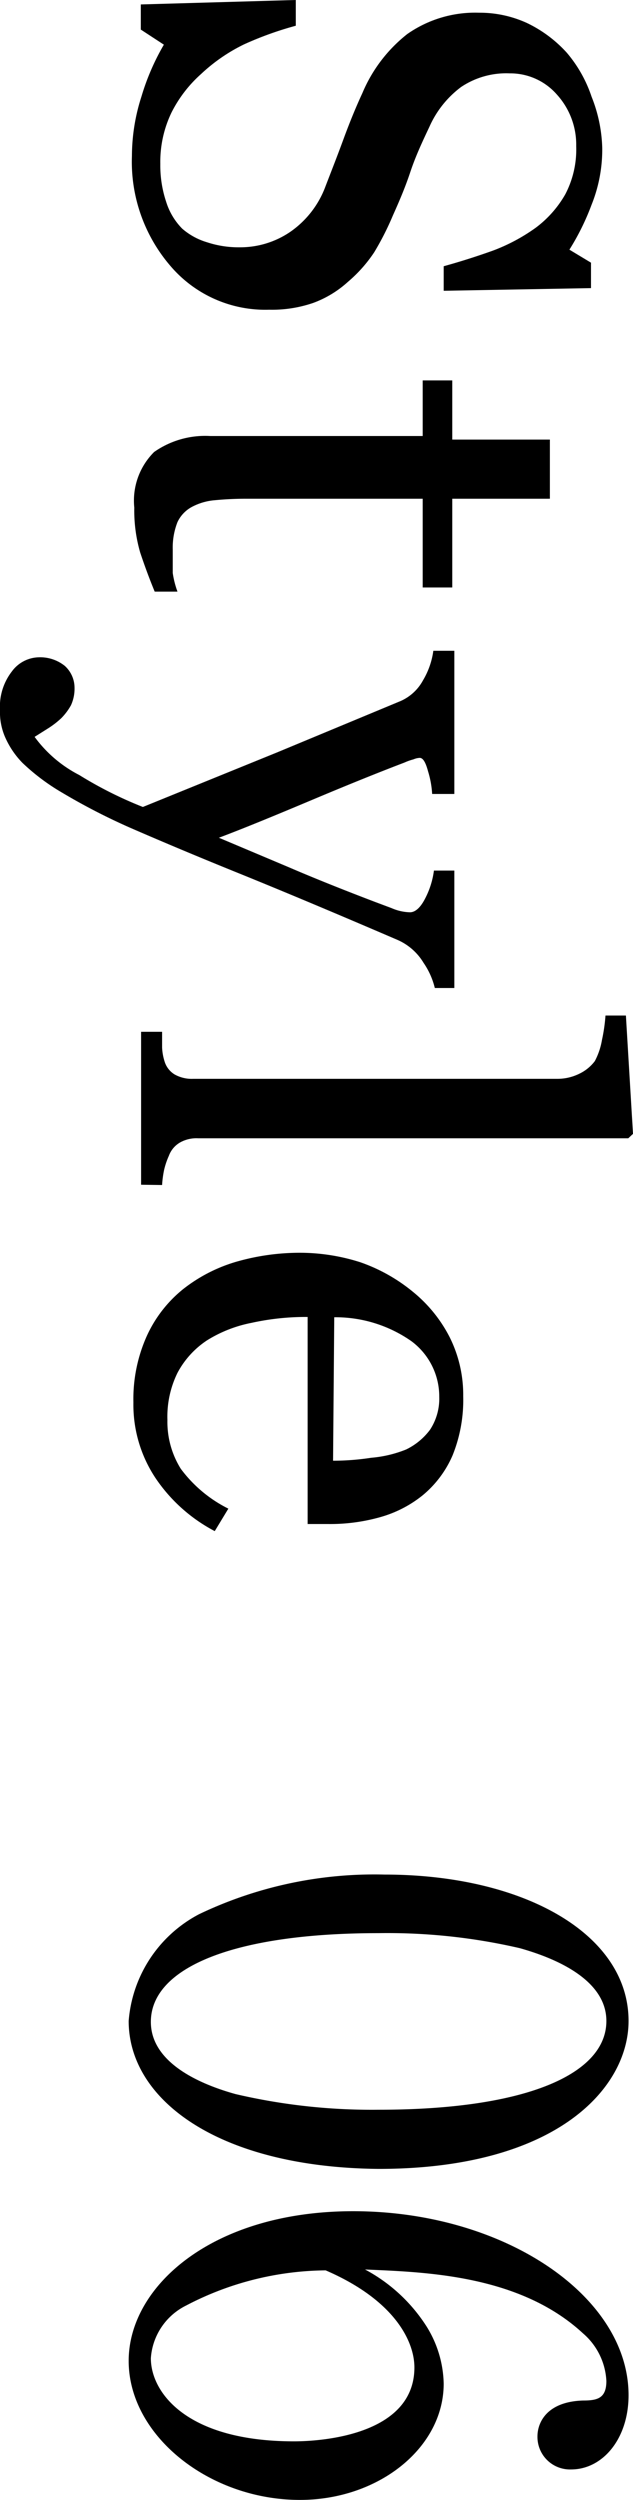 <svg xmlns="http://www.w3.org/2000/svg" viewBox="0 0 21.4 84.51"><g id="レイヤー_2" data-name="レイヤー 2"><path d="M11.76 9.53a3.57 3.57 0 01-1.17.71 4.28 4.28 0 01-1.49.23A4.21 4.21 0 015.77 9a5.4 5.4 0 01-1.31-3.73 6.58 6.58 0 01.32-2 8 8 0 01.76-1.76L4.76 1V.15L10 0v.87a11.47 11.47 0 00-1.75.63 5.85 5.85 0 00-1.45 1 4.38 4.38 0 00-1 1.3 3.84 3.84 0 00-.38 1.74 3.88 3.88 0 00.2 1.29 2.23 2.23 0 00.54.9 2.26 2.26 0 00.84.46 3.39 3.39 0 001.1.17 3 3 0 001.71-.52A3.23 3.23 0 0011 6.31c.18-.47.39-1 .61-1.6s.44-1.13.64-1.56a5 5 0 011.52-2A4 4 0 0116.2.43a3.83 3.83 0 011.62.35 4.35 4.35 0 011.34 1A4.48 4.48 0 0120 3.27 5 5 0 0120.36 5 5 5 0 0120 6.92a8.27 8.27 0 01-.75 1.52l.73.44v.86L15 9.83V9c.58-.16 1.14-.34 1.67-.53a6.19 6.19 0 001.44-.77 3.69 3.69 0 001-1.13 3.27 3.27 0 00.37-1.63 2.52 2.52 0 00-.65-1.74 2.09 2.09 0 00-1.6-.72 2.74 2.74 0 00-1.64.46 3.39 3.39 0 00-1.07 1.34c-.25.53-.47 1-.65 1.54s-.38 1-.59 1.47a9.63 9.63 0 01-.63 1.24 4.75 4.75 0 01-.89 1zM5.23 20c-.19-.46-.35-.9-.49-1.32a5.09 5.09 0 01-.2-1.52 2.32 2.32 0 01.67-1.88 3 3 0 011.9-.54h7.18v-1.88h1v2h3.3v2h-3.3v3h-1v-3H8.37a11 11 0 00-1.11.05 2 2 0 00-.78.23 1.13 1.13 0 00-.48.51 2.36 2.36 0 00-.16.93v.79A3.12 3.12 0 006 20zm-3.92 2.22a1.33 1.33 0 01.88.29 1 1 0 01.33.74 1.35 1.35 0 01-.12.59 2 2 0 01-.33.44 2.94 2.94 0 01-.44.34l-.46.29a4.3 4.3 0 001.51 1.29 13.45 13.45 0 002.15 1.08l4.55-1.85 4.16-1.73a1.59 1.59 0 00.76-.7 2.65 2.65 0 00.35-1h.71v4.84h-.75a3.24 3.24 0 00-.14-.77c-.08-.3-.17-.45-.28-.45a.59.59 0 00-.21.05 1.92 1.92 0 00-.31.11c-.71.27-1.74.68-3.07 1.24s-2.4 1-3.2 1.3l2.37 1q1.23.53 2.91 1.17l.56.21a1.64 1.64 0 00.62.14c.18 0 .36-.16.52-.48a2.83 2.83 0 00.29-.93h.69v3.97h-.66a2.56 2.56 0 00-.38-.85 1.93 1.93 0 00-.89-.78c-2-.86-3.78-1.61-5.41-2.27S5.2 28.33 4.44 28a21.19 21.19 0 01-2.35-1.21 7.16 7.16 0 01-1.33-1 2.92 2.92 0 01-.6-.9A2.12 2.12 0 010 24a1.94 1.94 0 01.4-1.3 1.16 1.16 0 01.91-.48zm3.46 17.83v-5.17h.71v.53a1.82 1.82 0 00.08.46.78.78 0 00.34.45 1.18 1.18 0 00.63.15h12.32a1.66 1.66 0 00.73-.17 1.42 1.42 0 00.53-.43 2.36 2.36 0 00.24-.71 5.86 5.86 0 00.12-.83h.69l.24 4-.16.15H6.7a1.13 1.13 0 00-.61.14.86.86 0 00-.38.45 2.6 2.6 0 00-.16.47 3.45 3.45 0 00-.07.52zm2.49 11.71a5.48 5.48 0 01-2-1.79 4.48 4.48 0 01-.75-2.56 5.21 5.21 0 01.45-2.24 4.34 4.34 0 011.23-1.59A5.3 5.3 0 018 42.65a7.76 7.76 0 012.18-.3 6.73 6.73 0 012 .32 5.78 5.78 0 011.78 1 4.78 4.78 0 011.24 1.53 4.36 4.36 0 01.46 2 5 5 0 01-.36 2 3.6 3.6 0 01-1 1.34 4 4 0 01-1.42.74 6.21 6.21 0 01-1.77.24h-.71v-7a8.52 8.52 0 00-1.9.2 4.44 4.44 0 00-1.5.59 3 3 0 00-1 1.1A3.36 3.36 0 005.66 48a3 3 0 00.45 1.65A4.5 4.5 0 007.72 51zm4-2.38a8.56 8.56 0 001.29-.1 4.06 4.06 0 001.18-.28 2.21 2.21 0 00.81-.67 1.92 1.92 0 00.31-1.11 2.33 2.33 0 00-.94-1.88 4.47 4.47 0 00-2.61-.81zM4.35 68.32a4.47 4.47 0 012.38-3.61A13.73 13.73 0 0113 63.37c4.69 0 8.25 2 8.25 4.95 0 2.27-2.44 5-8.45 5-5.39-.05-8.45-2.32-8.45-5zm13.23-2.46a19.81 19.81 0 00-4.78-.51c-4.91 0-7.7 1.17-7.7 3 0 1.52 2 2.2 2.86 2.44a20.23 20.23 0 004.84.53c5 0 7.7-1.21 7.7-3 0-1.56-2.15-2.24-2.92-2.46zm-3.15 12.8a3.79 3.79 0 01.57 1.92c0 2.17-2.2 3.93-4.86 3.93-3.06 0-5.79-2.17-5.79-4.7s2.84-5.06 7.59-5.06c5.09 0 9.31 2.86 9.31 6.22 0 1.48-.88 2.51-1.94 2.51a1.1 1.1 0 01-1.14-1.12c0-.44.29-1.17 1.54-1.21.48 0 .79-.07.79-.66a2.27 2.27 0 00-.79-1.61c-2.16-2-5.39-2.07-7.37-2.16a5.58 5.58 0 012.09 1.94zm-8.14-.72a2.15 2.15 0 00-1.19 1.78c0 1.16 1.21 2.81 4.84 2.81 1 0 4.07-.24 4.07-2.5 0-.84-.62-2.25-3-3.28a10.33 10.33 0 00-4.72 1.19z" id="文字"/></g></svg>